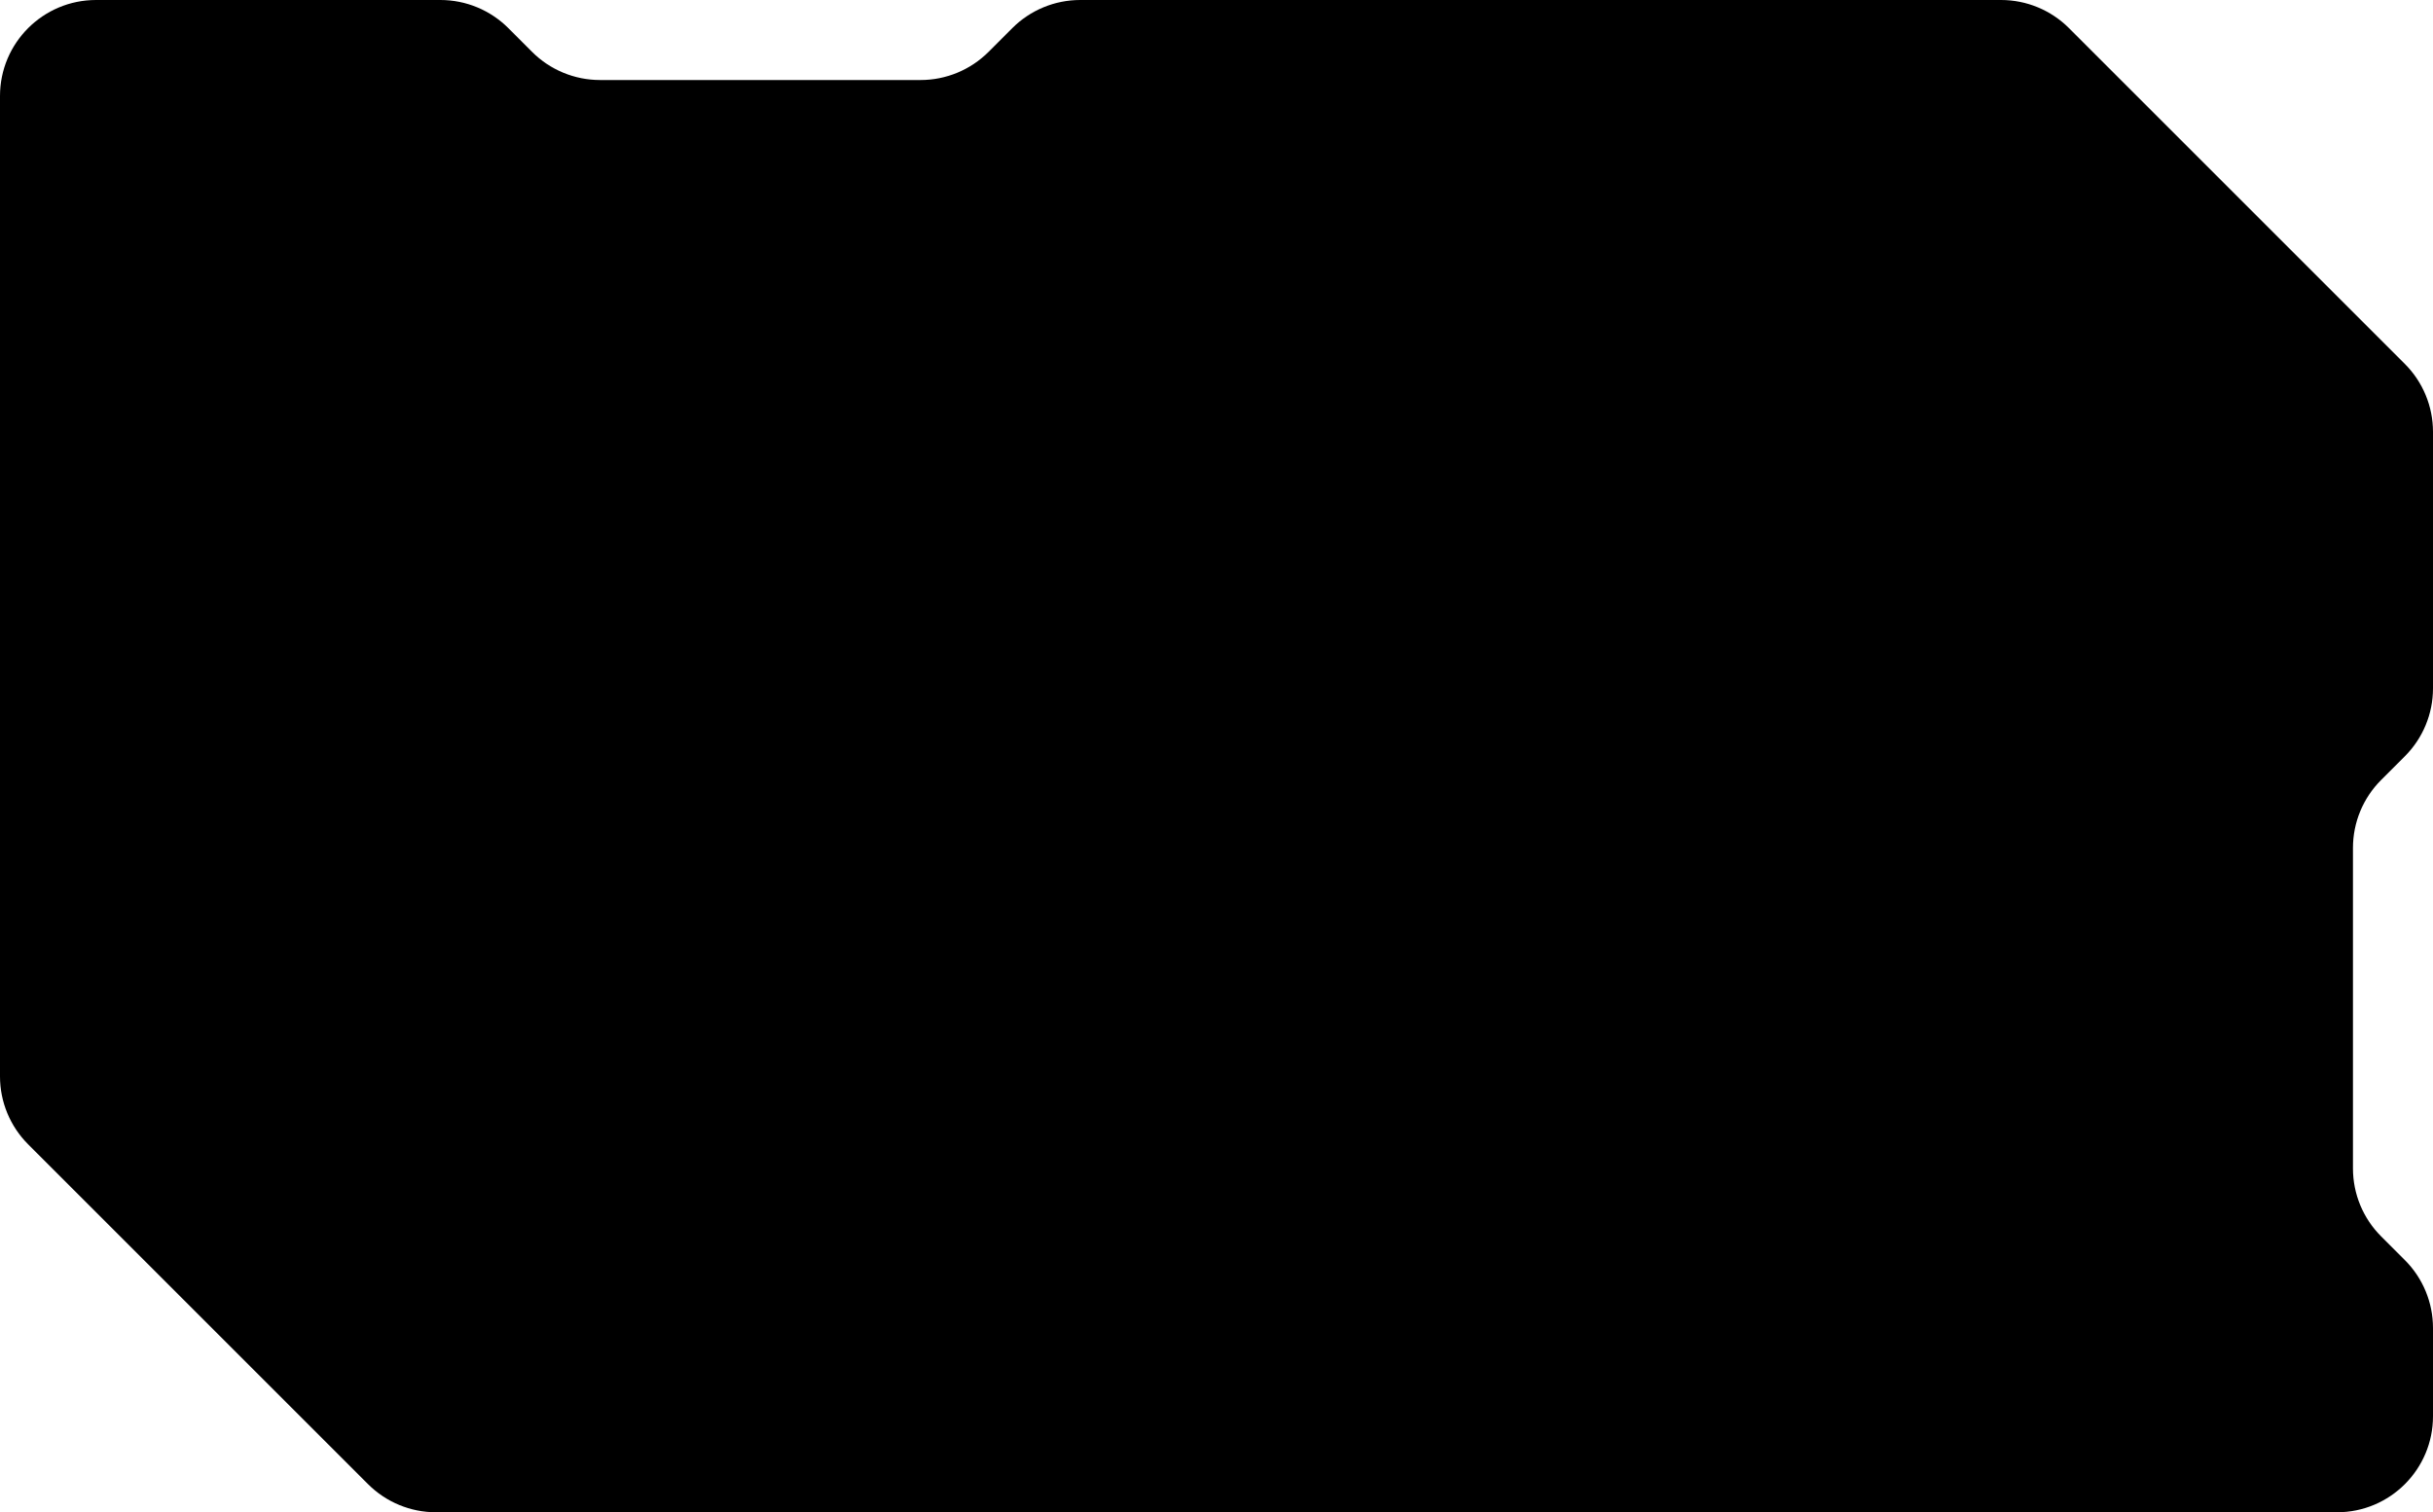 <svg width="608" height="378" viewBox="0 0 608 378" fill="none" xmlns="http://www.w3.org/2000/svg">
<path fill-rule="evenodd" clip-rule="evenodd" d="M600.971 90.971C605.471 95.471 608 101.576 608 107.941V172.059C608 178.424 605.471 184.529 600.971 189.029L595.029 194.971C590.529 199.471 588 205.576 588 211.941V292.059C588 298.424 590.529 304.529 595.029 309.029L600.971 314.971C605.471 319.471 608 325.576 608 331.941V354C608 367.255 597.255 378 584 378L108.941 378C102.576 378 96.471 375.471 91.971 370.971L7.029 286.029C2.529 281.529 0 275.424 0 269.059V24C0 10.745 10.745 5.93183e-06 24 5.93183e-06H110.059C116.424 5.93183e-06 122.529 2.529 127.029 7.029L132.971 12.971C137.471 17.471 143.576 20 149.941 20L230.059 20C236.424 20 242.529 17.471 247.029 12.971L252.971 7.029C257.471 2.529 263.576 0 269.941 0L500.059 4.34638e-06C506.424 4.4666e-06 512.529 2.529 517.029 7.029L600.971 90.971Z" fill="black" style="fill:black;fill-opacity:1;"/>
</svg>
